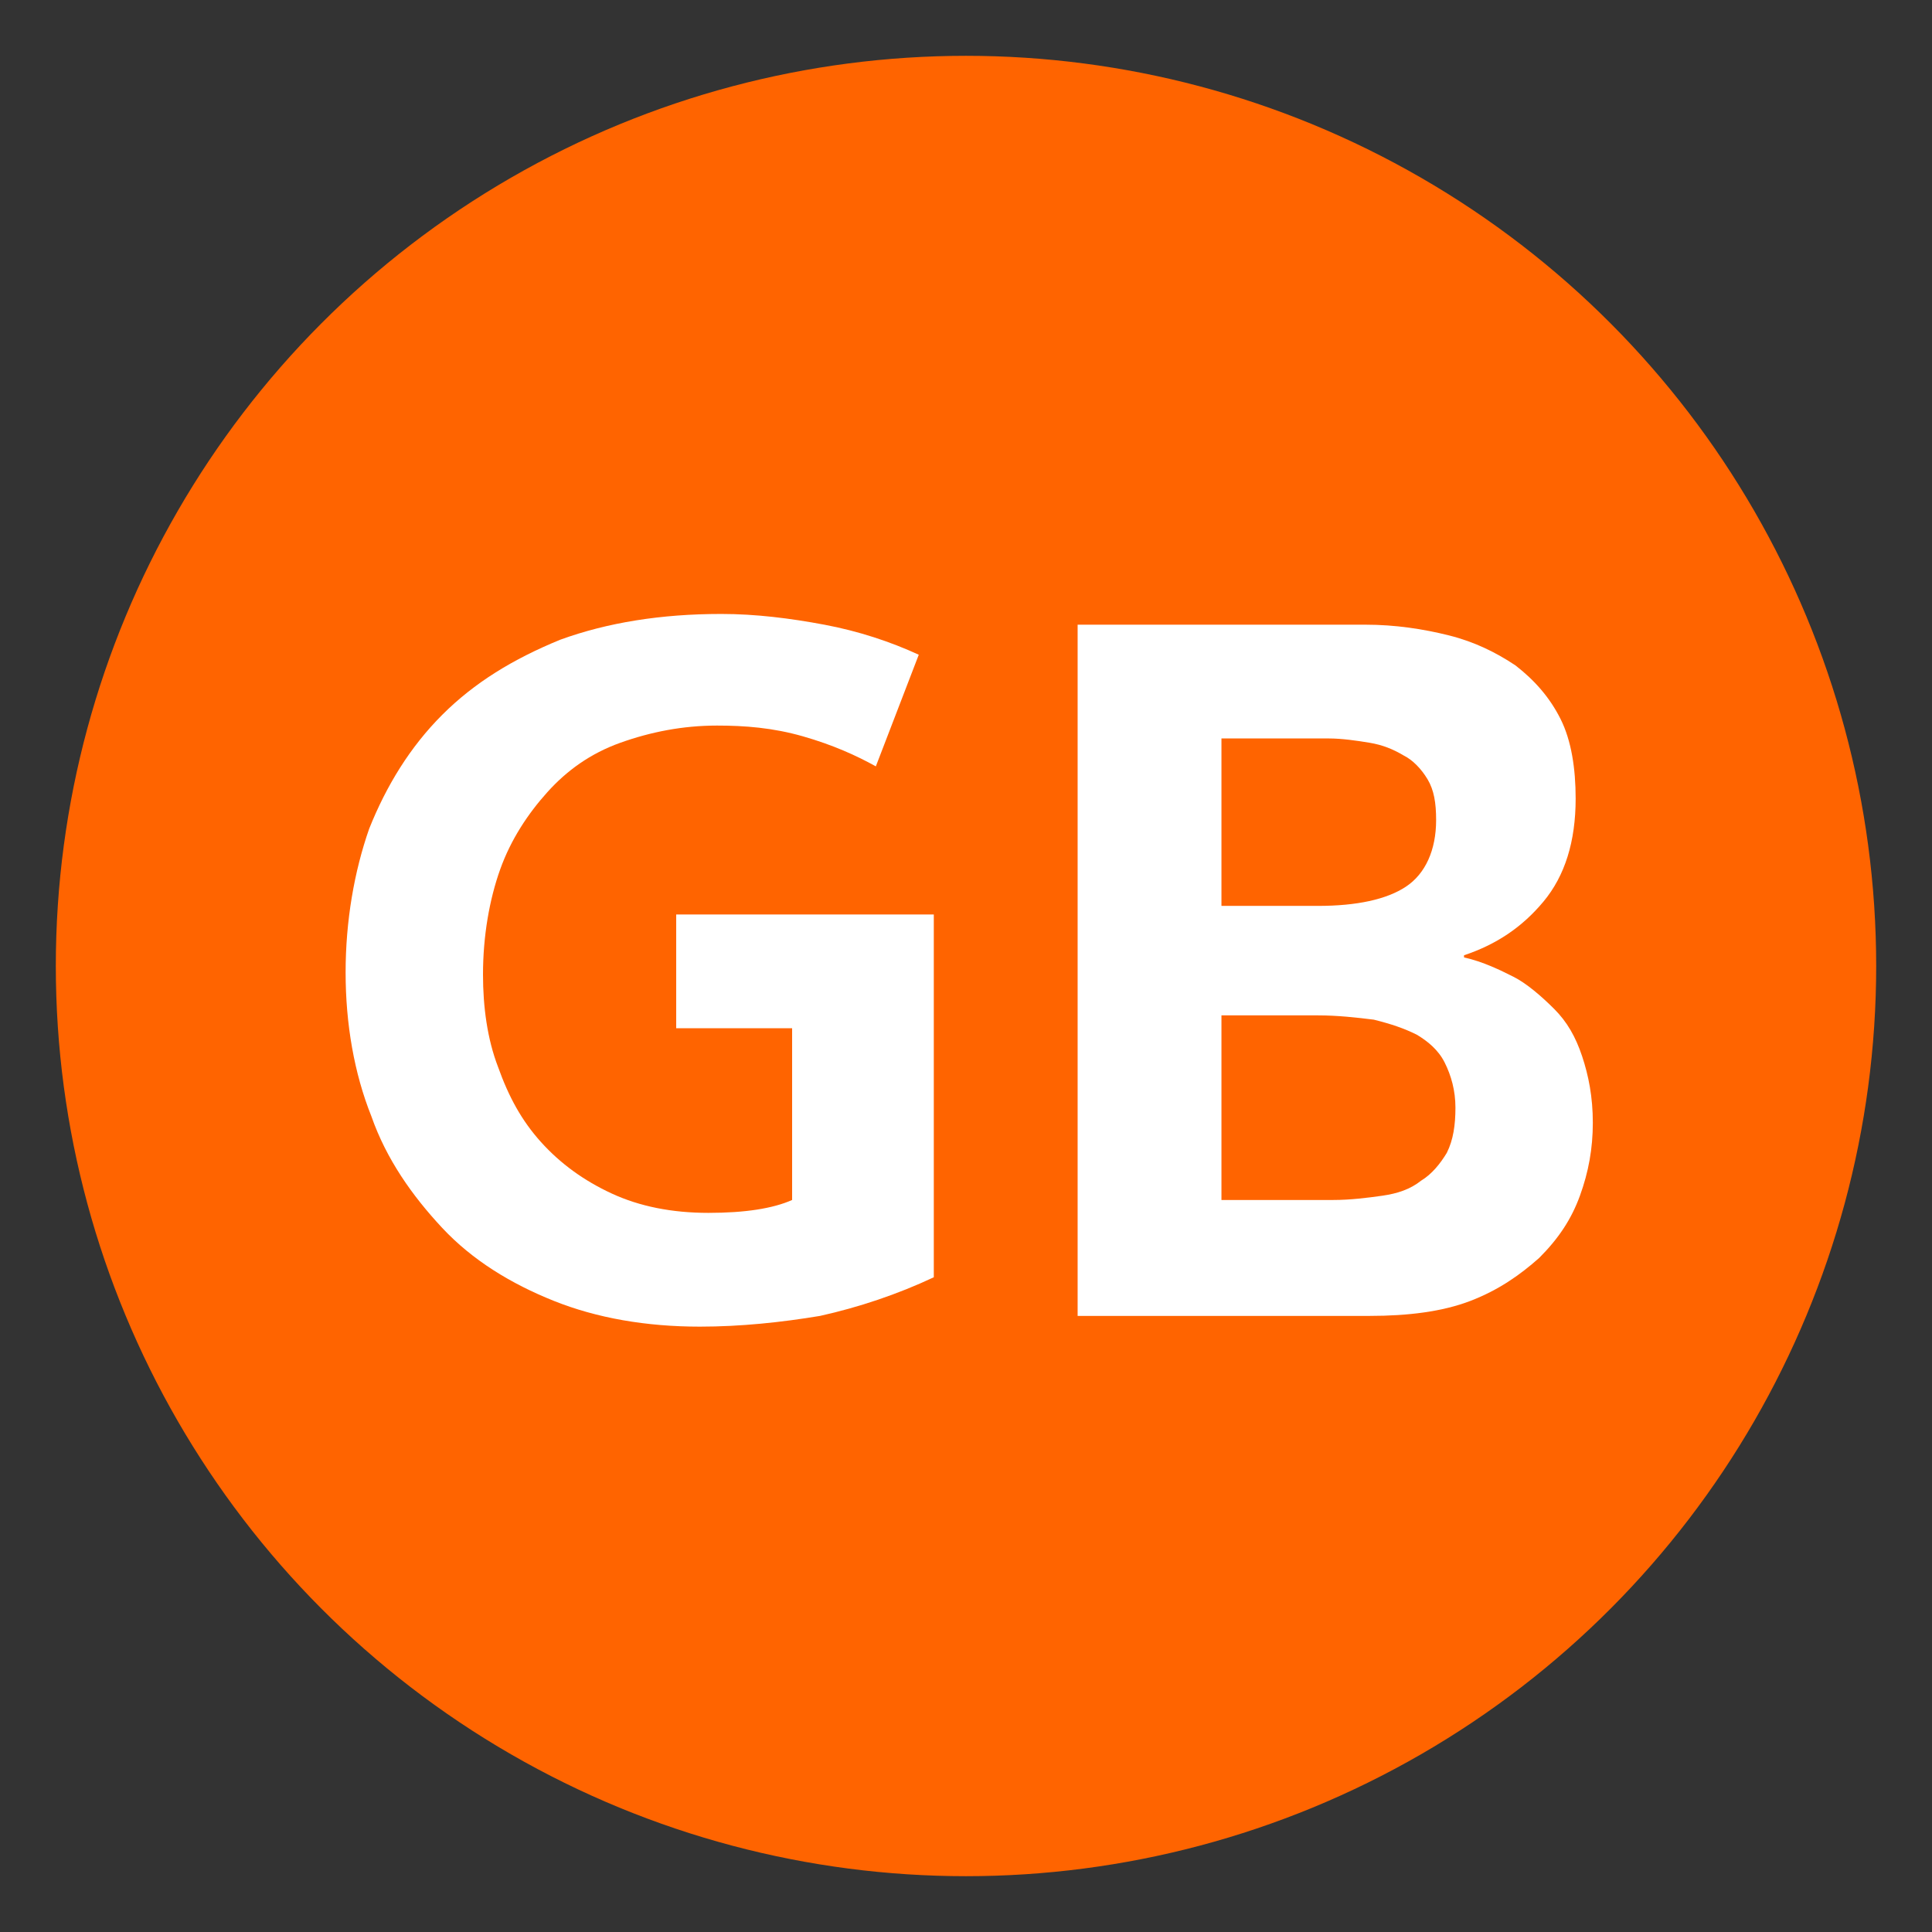 <?xml version="1.0" encoding="utf-8"?>
<!-- Generator: Adobe Illustrator 24.3.0, SVG Export Plug-In . SVG Version: 6.00 Build 0)  -->
<svg version="1.1" id="Layer_1" xmlns="http://www.w3.org/2000/svg" xmlns:xlink="http://www.w3.org/1999/xlink" x="0px" y="0px"
	 viewBox="0 0 90 90" style="enable-background:new 0 0 90 90;" xml:space="preserve">
<rect x="0" y="0" width="90" height="90" fill="#333333" stroke="none"/>
<style type="text/css">
	.st0{fill:#FF6400;}
	.st1{fill:#FFFFFF;}
</style>
<g>
	<circle class="st0" cx="45" cy="45" r="42.4"/>
	<g>
		<g>
			<path class="st1" d="M40.8,35.7c-0.9-0.5-2-1-3.4-1.4c-1.4-0.4-2.7-0.5-4-0.5c-1.6,0-3.1,0.3-4.5,0.8c-1.4,0.5-2.5,1.3-3.4,2.3
				c-0.9,1-1.7,2.2-2.2,3.6c-0.5,1.4-0.8,3.1-0.8,4.9c0,1.5,0.2,3,0.7,4.3c0.5,1.4,1.1,2.5,2,3.5c0.9,1,2,1.8,3.3,2.4
				s2.8,0.9,4.5,0.9c1.7,0,3-0.2,3.9-0.6v-8h-5.4v-5.3h12v16.9c-1.7,0.8-3.5,1.4-5.3,1.8c-1.8,0.3-3.7,0.5-5.6,0.5
				c-2.5,0-4.8-0.4-6.8-1.2s-3.8-1.9-5.2-3.4c-1.4-1.5-2.6-3.2-3.3-5.2c-0.8-2-1.2-4.3-1.2-6.7s0.4-4.7,1.1-6.7
				c0.8-2,1.9-3.8,3.4-5.3c1.5-1.5,3.3-2.6,5.5-3.5c2.2-0.8,4.7-1.2,7.5-1.2c1.6,0,3.2,0.2,4.8,0.5c1.6,0.3,3.1,0.8,4.4,1.4
				L40.8,35.7z"/>
			<path class="st1" d="M50.2,29.1h13.4c1.4,0,2.7,0.2,3.9,0.5c1.2,0.3,2.2,0.8,3.1,1.4c0.9,0.7,1.6,1.5,2.1,2.5
				c0.5,1,0.7,2.3,0.7,3.7c0,2-0.5,3.6-1.5,4.8c-1,1.2-2.2,2-3.7,2.5v0.1c0.9,0.2,1.7,0.6,2.3,0.9s1.3,0.9,1.9,1.5
				c0.6,0.6,1,1.3,1.3,2.2s0.5,1.9,0.5,3.1c0,1.2-0.2,2.3-0.6,3.4s-1,2-1.9,2.9c-0.9,0.8-1.9,1.5-3.2,2c-1.3,0.5-2.9,0.7-4.7,0.7
				H50.2V29.1z M56.8,42.2h4.6c1.8,0,3.2-0.3,4.1-0.9c0.9-0.6,1.4-1.7,1.4-3.1c0-0.8-0.1-1.4-0.4-1.9c-0.3-0.5-0.7-0.9-1.1-1.1
				c-0.5-0.3-1-0.5-1.6-0.6c-0.6-0.1-1.3-0.2-1.9-0.2h-5V42.2z M56.8,55.9h5.3c0.8,0,1.6-0.1,2.3-0.2c0.7-0.1,1.3-0.3,1.8-0.7
				c0.5-0.3,0.9-0.8,1.2-1.3c0.3-0.6,0.4-1.3,0.4-2.1c0-0.8-0.2-1.5-0.5-2.1c-0.3-0.6-0.8-1-1.3-1.3c-0.6-0.3-1.2-0.5-2-0.7
				c-0.8-0.1-1.7-0.2-2.6-0.2h-4.5V55.9z"/>
		</g>
	</g>
</g>
</svg>
